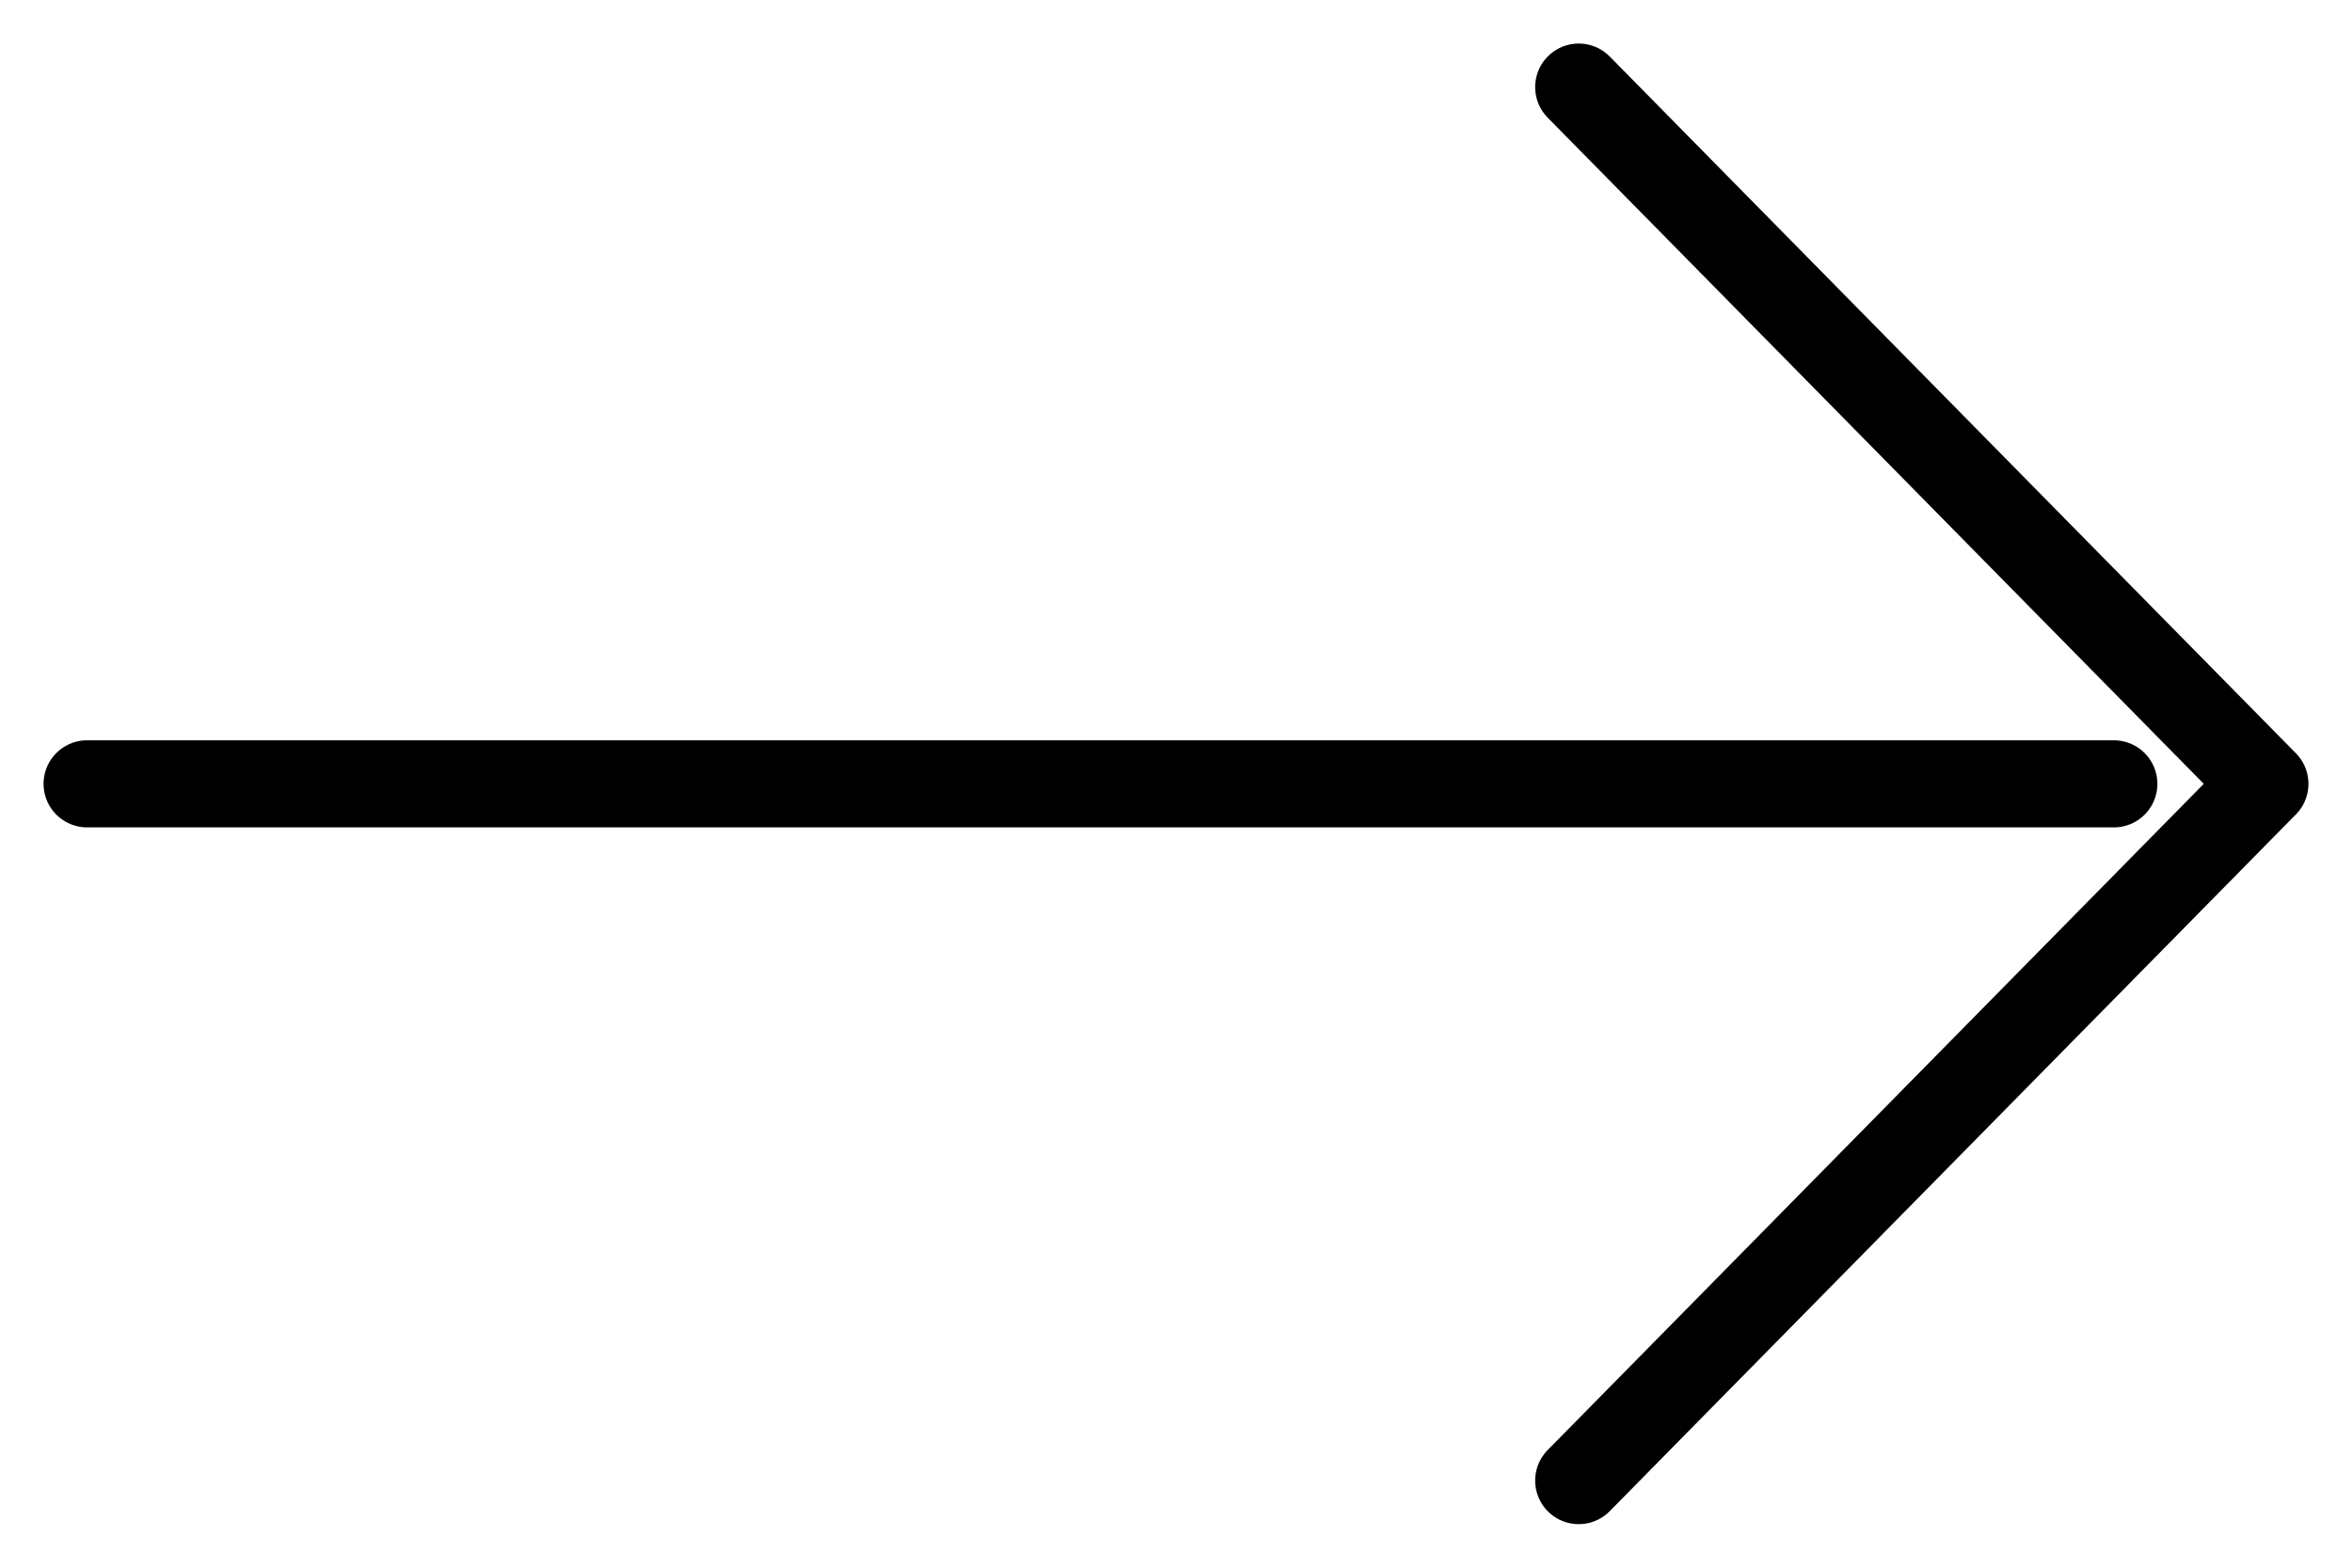 <svg width="27" height="18" viewBox="0 0 27 18" fill="none" xmlns="http://www.w3.org/2000/svg">
<path d="M18.123 1L26 9L18.123 17M24.266 9L1 9" stroke="black" stroke-linecap="round" stroke-linejoin="round"/>
</svg>
